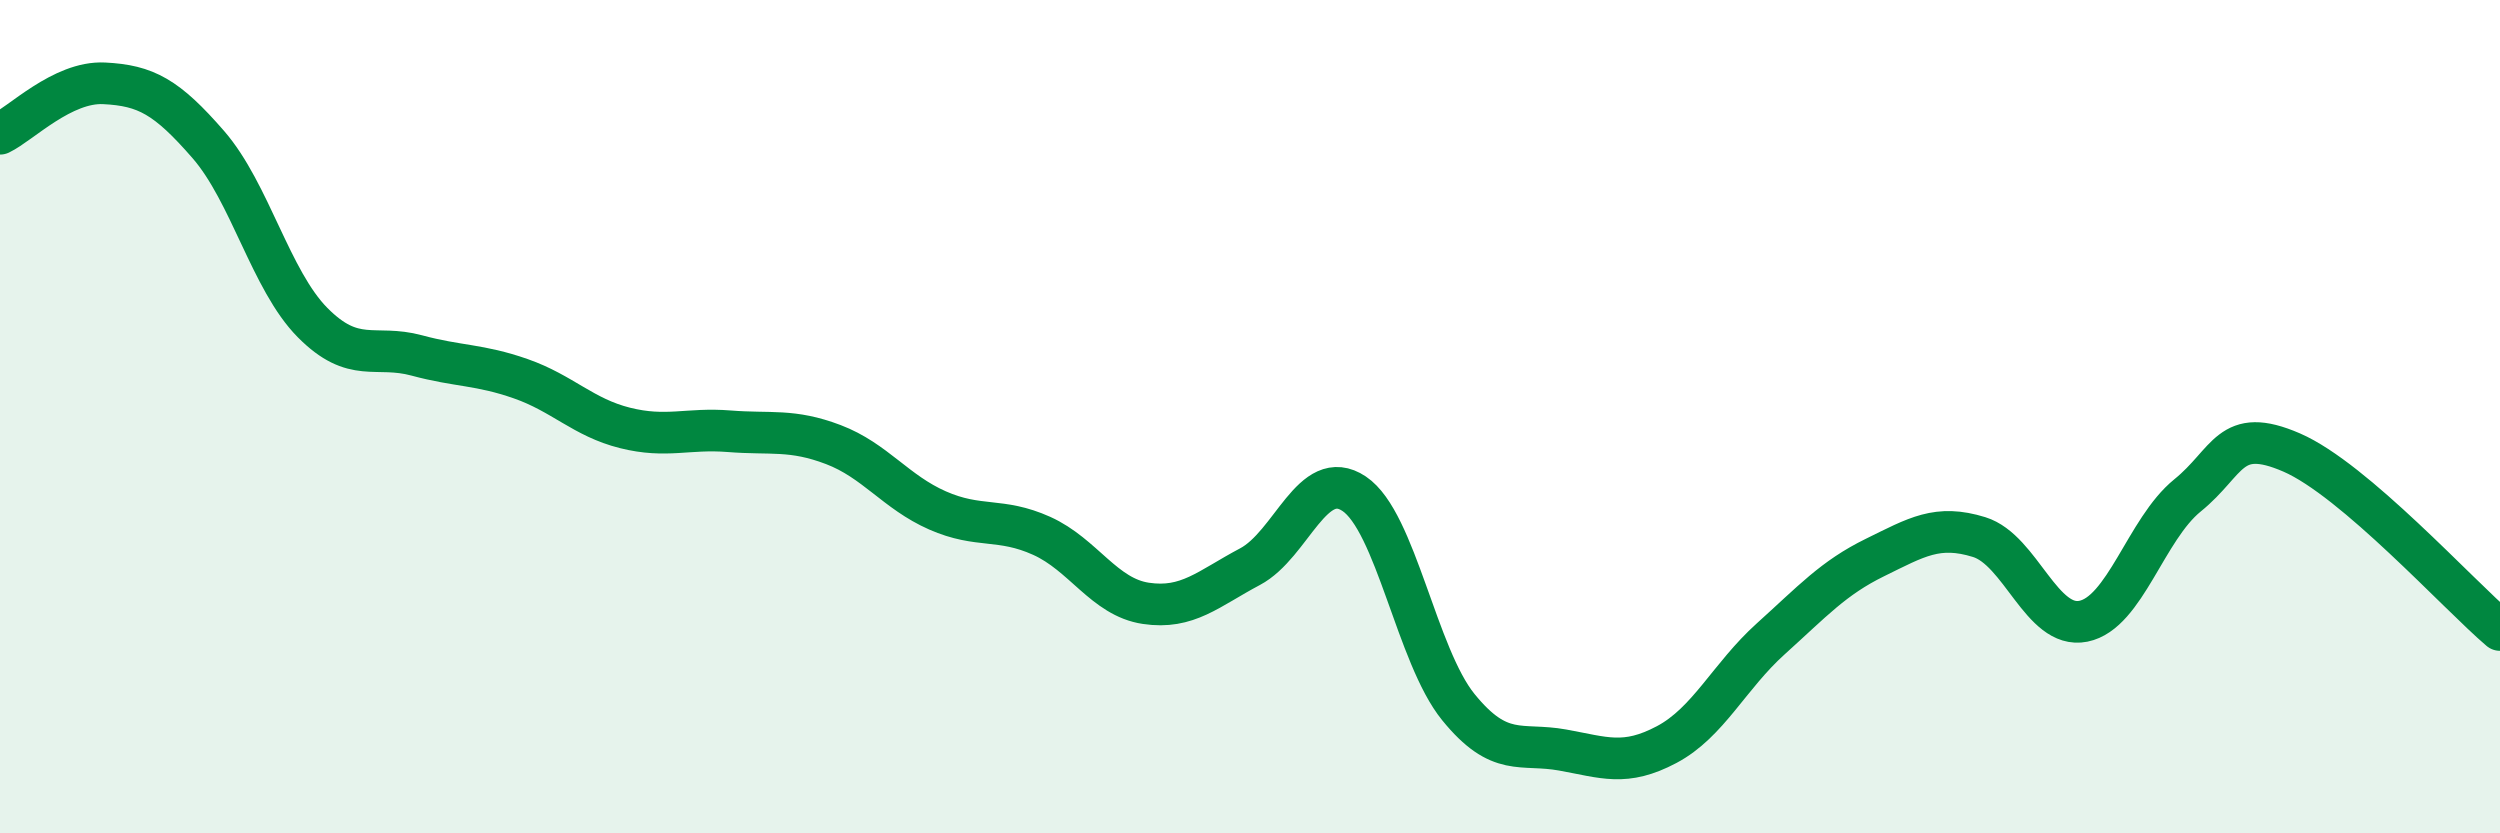 
    <svg width="60" height="20" viewBox="0 0 60 20" xmlns="http://www.w3.org/2000/svg">
      <path
        d="M 0,3.21 C 0.5,2.97 1.5,1.95 2.5,2 C 3.5,2.05 4,2.32 5,3.47 C 6,4.62 6.5,6.73 7.5,7.74 C 8.5,8.75 9,8.26 10,8.53 C 11,8.8 11.5,8.74 12.5,9.09 C 13.5,9.44 14,10.02 15,10.27 C 16,10.52 16.5,10.27 17.5,10.35 C 18.5,10.43 19,10.29 20,10.67 C 21,11.05 21.5,11.81 22.5,12.25 C 23.5,12.69 24,12.41 25,12.86 C 26,13.31 26.5,14.33 27.5,14.48 C 28.5,14.63 29,14.13 30,13.6 C 31,13.07 31.5,11.18 32.5,11.85 C 33.5,12.52 34,15.74 35,16.97 C 36,18.2 36.5,17.82 37.5,18 C 38.5,18.18 39,18.4 40,17.87 C 41,17.34 41.5,16.23 42.5,15.33 C 43.5,14.43 44,13.87 45,13.38 C 46,12.89 46.5,12.58 47.5,12.89 C 48.5,13.2 49,15.11 50,14.91 C 51,14.71 51.5,12.7 52.5,11.89 C 53.5,11.08 53.5,10.21 55,10.86 C 56.5,11.51 59,14.27 60,15.12L60 20L0 20Z"
        fill="#008740"
        opacity="0.1"
        stroke-linecap="round"
        stroke-linejoin="round"
      />
      <path
        d="M 0,3.21 C 0.5,2.97 1.5,1.95 2.5,2 C 3.5,2.05 4,2.32 5,3.47 C 6,4.62 6.5,6.73 7.5,7.74 C 8.5,8.75 9,8.26 10,8.53 C 11,8.8 11.5,8.74 12.5,9.09 C 13.5,9.44 14,10.02 15,10.27 C 16,10.52 16.5,10.27 17.5,10.35 C 18.5,10.43 19,10.29 20,10.67 C 21,11.05 21.5,11.81 22.5,12.25 C 23.5,12.69 24,12.41 25,12.86 C 26,13.31 26.5,14.33 27.5,14.48 C 28.5,14.63 29,14.13 30,13.6 C 31,13.07 31.5,11.18 32.5,11.85 C 33.5,12.52 34,15.74 35,16.97 C 36,18.2 36.5,17.82 37.5,18 C 38.5,18.18 39,18.4 40,17.87 C 41,17.34 41.5,16.23 42.5,15.33 C 43.5,14.43 44,13.87 45,13.38 C 46,12.89 46.5,12.58 47.5,12.89 C 48.5,13.2 49,15.11 50,14.91 C 51,14.71 51.5,12.7 52.5,11.89 C 53.5,11.08 53.5,10.21 55,10.86 C 56.5,11.51 59,14.27 60,15.12"
        stroke="#008740"
        stroke-width="1"
        fill="none"
        stroke-linecap="round"
        stroke-linejoin="round"
      />
    </svg>
  
